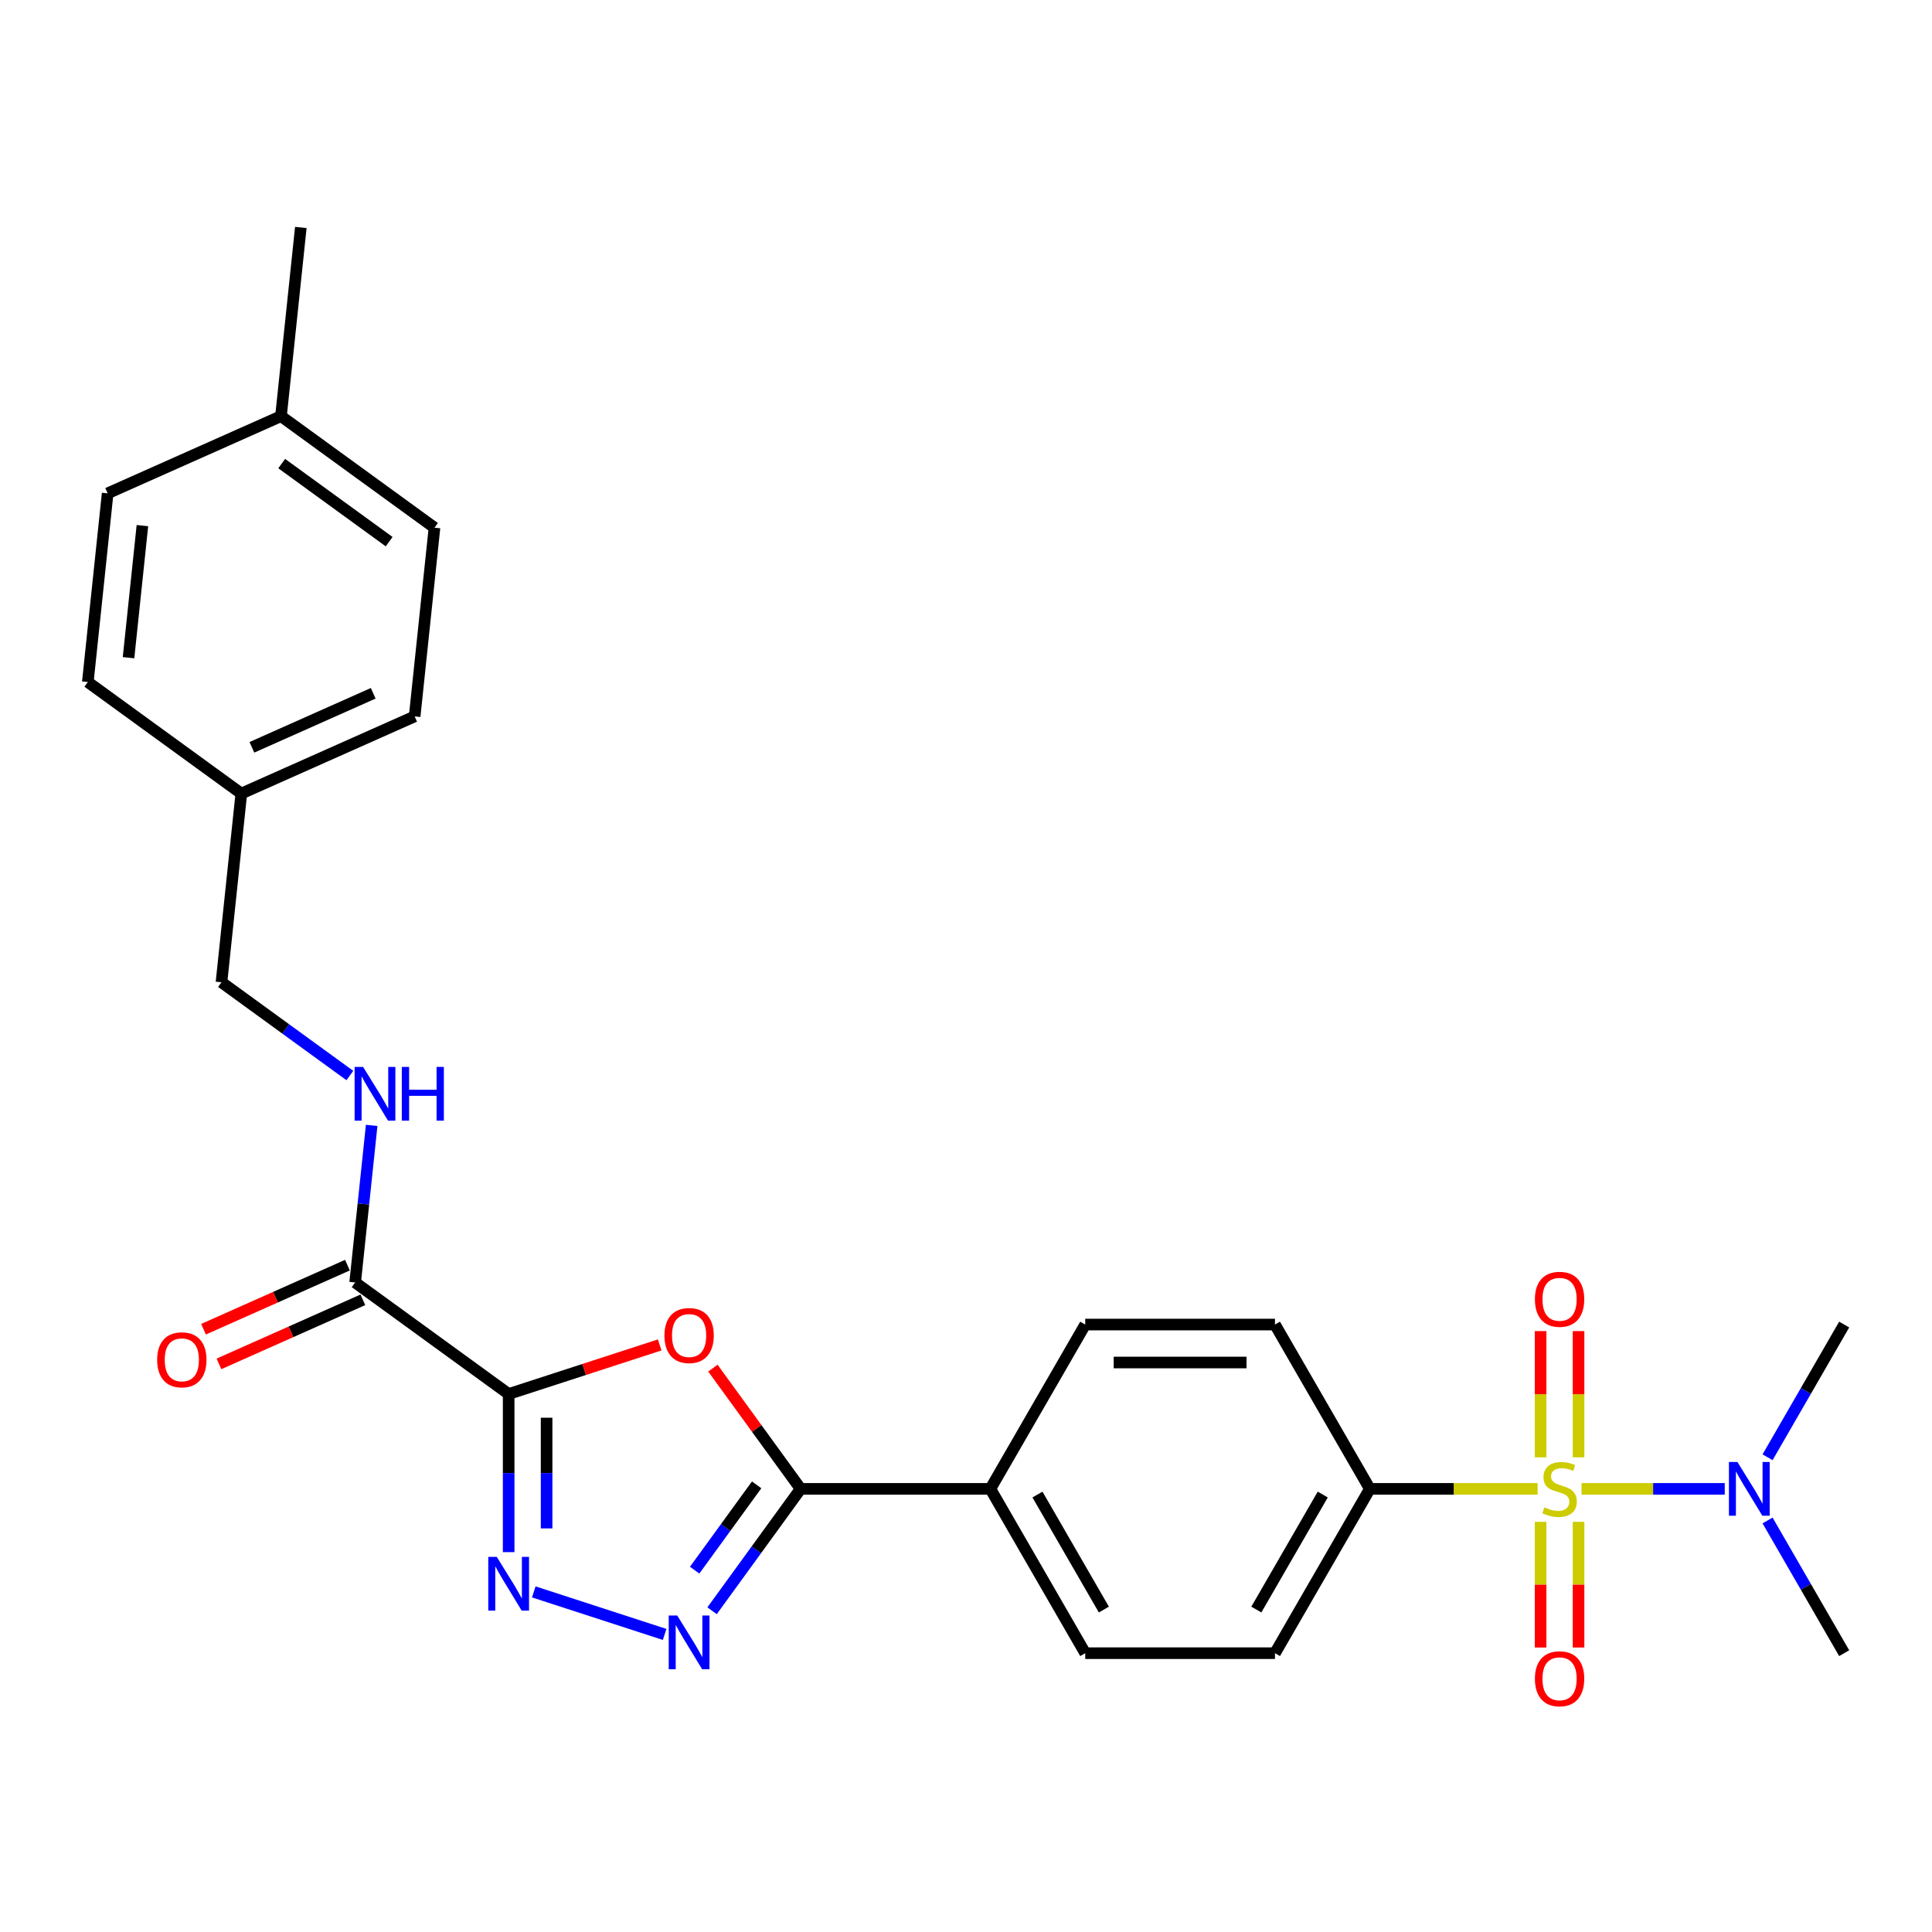 <?xml version='1.0' encoding='iso-8859-1'?>
<svg version='1.1' baseProfile='full'
              xmlns='http://www.w3.org/2000/svg'
                      xmlns:rdkit='http://www.rdkit.org/xml'
                      xmlns:xlink='http://www.w3.org/1999/xlink'
                  xml:space='preserve'
width='1000px' height='1000px' viewBox='0 0 1000 1000'>
<!-- END OF HEADER -->
<rect style='opacity:1.0;fill:#FFFFFF;stroke:none' width='1000' height='1000' x='0' y='0'> </rect>
<path class='bond-6' d='M 795.862,770.638 L 752.444,770.638' style='fill:none;fill-rule:evenodd;stroke:#CCCC00;stroke-width:6px;stroke-linecap:butt;stroke-linejoin:miter;stroke-opacity:1' />
<path class='bond-6' d='M 752.444,770.638 L 709.027,770.638' style='fill:none;fill-rule:evenodd;stroke:#000000;stroke-width:6px;stroke-linecap:butt;stroke-linejoin:miter;stroke-opacity:1' />
<path class='bond-7' d='M 818.607,770.638 L 855.665,770.638' style='fill:none;fill-rule:evenodd;stroke:#CCCC00;stroke-width:6px;stroke-linecap:butt;stroke-linejoin:miter;stroke-opacity:1' />
<path class='bond-7' d='M 855.665,770.638 L 892.723,770.638' style='fill:none;fill-rule:evenodd;stroke:#0000FF;stroke-width:6px;stroke-linecap:butt;stroke-linejoin:miter;stroke-opacity:1' />
<path class='bond-8' d='M 797.413,787.706 L 797.413,820.23' style='fill:none;fill-rule:evenodd;stroke:#CCCC00;stroke-width:6px;stroke-linecap:butt;stroke-linejoin:miter;stroke-opacity:1' />
<path class='bond-8' d='M 797.413,820.23 L 797.413,852.754' style='fill:none;fill-rule:evenodd;stroke:#FF0000;stroke-width:6px;stroke-linecap:butt;stroke-linejoin:miter;stroke-opacity:1' />
<path class='bond-8' d='M 817.055,787.706 L 817.055,820.23' style='fill:none;fill-rule:evenodd;stroke:#CCCC00;stroke-width:6px;stroke-linecap:butt;stroke-linejoin:miter;stroke-opacity:1' />
<path class='bond-8' d='M 817.055,820.23 L 817.055,852.754' style='fill:none;fill-rule:evenodd;stroke:#FF0000;stroke-width:6px;stroke-linecap:butt;stroke-linejoin:miter;stroke-opacity:1' />
<path class='bond-9' d='M 817.055,754.316 L 817.055,721.644' style='fill:none;fill-rule:evenodd;stroke:#CCCC00;stroke-width:6px;stroke-linecap:butt;stroke-linejoin:miter;stroke-opacity:1' />
<path class='bond-9' d='M 817.055,721.644 L 817.055,688.973' style='fill:none;fill-rule:evenodd;stroke:#FF0000;stroke-width:6px;stroke-linecap:butt;stroke-linejoin:miter;stroke-opacity:1' />
<path class='bond-9' d='M 797.413,754.316 L 797.413,721.644' style='fill:none;fill-rule:evenodd;stroke:#CCCC00;stroke-width:6px;stroke-linecap:butt;stroke-linejoin:miter;stroke-opacity:1' />
<path class='bond-9' d='M 797.413,721.644 L 797.413,688.973' style='fill:none;fill-rule:evenodd;stroke:#FF0000;stroke-width:6px;stroke-linecap:butt;stroke-linejoin:miter;stroke-opacity:1' />
<path class='bond-0' d='M 263.278,721.534 L 302.368,708.833' style='fill:none;fill-rule:evenodd;stroke:#000000;stroke-width:6px;stroke-linecap:butt;stroke-linejoin:miter;stroke-opacity:1' />
<path class='bond-0' d='M 302.368,708.833 L 341.457,696.132' style='fill:none;fill-rule:evenodd;stroke:#FF0000;stroke-width:6px;stroke-linecap:butt;stroke-linejoin:miter;stroke-opacity:1' />
<path class='bond-5' d='M 263.278,721.534 L 183.827,663.809' style='fill:none;fill-rule:evenodd;stroke:#000000;stroke-width:6px;stroke-linecap:butt;stroke-linejoin:miter;stroke-opacity:1' />
<path class='bond-28' d='M 263.278,721.534 L 263.278,762.457' style='fill:none;fill-rule:evenodd;stroke:#000000;stroke-width:6px;stroke-linecap:butt;stroke-linejoin:miter;stroke-opacity:1' />
<path class='bond-28' d='M 263.278,762.457 L 263.278,803.38' style='fill:none;fill-rule:evenodd;stroke:#0000FF;stroke-width:6px;stroke-linecap:butt;stroke-linejoin:miter;stroke-opacity:1' />
<path class='bond-28' d='M 282.92,733.811 L 282.92,762.457' style='fill:none;fill-rule:evenodd;stroke:#000000;stroke-width:6px;stroke-linecap:butt;stroke-linejoin:miter;stroke-opacity:1' />
<path class='bond-28' d='M 282.92,762.457 L 282.92,791.103' style='fill:none;fill-rule:evenodd;stroke:#0000FF;stroke-width:6px;stroke-linecap:butt;stroke-linejoin:miter;stroke-opacity:1' />
<path class='bond-1' d='M 368.994,708.137 L 391.699,739.387' style='fill:none;fill-rule:evenodd;stroke:#FF0000;stroke-width:6px;stroke-linecap:butt;stroke-linejoin:miter;stroke-opacity:1' />
<path class='bond-1' d='M 391.699,739.387 L 414.404,770.638' style='fill:none;fill-rule:evenodd;stroke:#000000;stroke-width:6px;stroke-linecap:butt;stroke-linejoin:miter;stroke-opacity:1' />
<path class='bond-2' d='M 276.281,823.966 L 344.018,845.976' style='fill:none;fill-rule:evenodd;stroke:#0000FF;stroke-width:6px;stroke-linecap:butt;stroke-linejoin:miter;stroke-opacity:1' />
<path class='bond-3' d='M 368.566,833.728 L 391.485,802.183' style='fill:none;fill-rule:evenodd;stroke:#0000FF;stroke-width:6px;stroke-linecap:butt;stroke-linejoin:miter;stroke-opacity:1' />
<path class='bond-3' d='M 391.485,802.183 L 414.404,770.638' style='fill:none;fill-rule:evenodd;stroke:#000000;stroke-width:6px;stroke-linecap:butt;stroke-linejoin:miter;stroke-opacity:1' />
<path class='bond-3' d='M 359.552,812.719 L 375.595,790.638' style='fill:none;fill-rule:evenodd;stroke:#0000FF;stroke-width:6px;stroke-linecap:butt;stroke-linejoin:miter;stroke-opacity:1' />
<path class='bond-3' d='M 375.595,790.638 L 391.638,768.556' style='fill:none;fill-rule:evenodd;stroke:#000000;stroke-width:6px;stroke-linecap:butt;stroke-linejoin:miter;stroke-opacity:1' />
<path class='bond-4' d='M 414.404,770.638 L 512.612,770.638' style='fill:none;fill-rule:evenodd;stroke:#000000;stroke-width:6px;stroke-linecap:butt;stroke-linejoin:miter;stroke-opacity:1' />
<path class='bond-10' d='M 183.827,663.809 L 188.1,623.155' style='fill:none;fill-rule:evenodd;stroke:#000000;stroke-width:6px;stroke-linecap:butt;stroke-linejoin:miter;stroke-opacity:1' />
<path class='bond-10' d='M 188.1,623.155 L 192.373,582.501' style='fill:none;fill-rule:evenodd;stroke:#0000FF;stroke-width:6px;stroke-linecap:butt;stroke-linejoin:miter;stroke-opacity:1' />
<path class='bond-12' d='M 179.832,654.837 L 142.585,671.421' style='fill:none;fill-rule:evenodd;stroke:#000000;stroke-width:6px;stroke-linecap:butt;stroke-linejoin:miter;stroke-opacity:1' />
<path class='bond-12' d='M 142.585,671.421 L 105.337,688.005' style='fill:none;fill-rule:evenodd;stroke:#FF0000;stroke-width:6px;stroke-linecap:butt;stroke-linejoin:miter;stroke-opacity:1' />
<path class='bond-12' d='M 187.821,672.781 L 150.574,689.364' style='fill:none;fill-rule:evenodd;stroke:#000000;stroke-width:6px;stroke-linecap:butt;stroke-linejoin:miter;stroke-opacity:1' />
<path class='bond-12' d='M 150.574,689.364 L 113.326,705.948' style='fill:none;fill-rule:evenodd;stroke:#FF0000;stroke-width:6px;stroke-linecap:butt;stroke-linejoin:miter;stroke-opacity:1' />
<path class='bond-13' d='M 709.027,770.638 L 659.923,855.688' style='fill:none;fill-rule:evenodd;stroke:#000000;stroke-width:6px;stroke-linecap:butt;stroke-linejoin:miter;stroke-opacity:1' />
<path class='bond-13' d='M 684.651,773.575 L 650.278,833.11' style='fill:none;fill-rule:evenodd;stroke:#000000;stroke-width:6px;stroke-linecap:butt;stroke-linejoin:miter;stroke-opacity:1' />
<path class='bond-14' d='M 709.027,770.638 L 659.923,685.588' style='fill:none;fill-rule:evenodd;stroke:#000000;stroke-width:6px;stroke-linecap:butt;stroke-linejoin:miter;stroke-opacity:1' />
<path class='bond-24' d='M 914.888,754.276 L 934.717,719.932' style='fill:none;fill-rule:evenodd;stroke:#0000FF;stroke-width:6px;stroke-linecap:butt;stroke-linejoin:miter;stroke-opacity:1' />
<path class='bond-24' d='M 934.717,719.932 L 954.545,685.588' style='fill:none;fill-rule:evenodd;stroke:#000000;stroke-width:6px;stroke-linecap:butt;stroke-linejoin:miter;stroke-opacity:1' />
<path class='bond-25' d='M 914.888,786.999 L 934.717,821.344' style='fill:none;fill-rule:evenodd;stroke:#0000FF;stroke-width:6px;stroke-linecap:butt;stroke-linejoin:miter;stroke-opacity:1' />
<path class='bond-25' d='M 934.717,821.344 L 954.545,855.688' style='fill:none;fill-rule:evenodd;stroke:#000000;stroke-width:6px;stroke-linecap:butt;stroke-linejoin:miter;stroke-opacity:1' />
<path class='bond-17' d='M 181.089,556.693 L 147.865,532.554' style='fill:none;fill-rule:evenodd;stroke:#0000FF;stroke-width:6px;stroke-linecap:butt;stroke-linejoin:miter;stroke-opacity:1' />
<path class='bond-17' d='M 147.865,532.554 L 114.641,508.415' style='fill:none;fill-rule:evenodd;stroke:#000000;stroke-width:6px;stroke-linecap:butt;stroke-linejoin:miter;stroke-opacity:1' />
<path class='bond-11' d='M 512.612,770.638 L 561.715,685.588' style='fill:none;fill-rule:evenodd;stroke:#000000;stroke-width:6px;stroke-linecap:butt;stroke-linejoin:miter;stroke-opacity:1' />
<path class='bond-27' d='M 512.612,770.638 L 561.715,855.688' style='fill:none;fill-rule:evenodd;stroke:#000000;stroke-width:6px;stroke-linecap:butt;stroke-linejoin:miter;stroke-opacity:1' />
<path class='bond-27' d='M 536.987,773.575 L 571.36,833.11' style='fill:none;fill-rule:evenodd;stroke:#000000;stroke-width:6px;stroke-linecap:butt;stroke-linejoin:miter;stroke-opacity:1' />
<path class='bond-15' d='M 659.923,855.688 L 561.715,855.688' style='fill:none;fill-rule:evenodd;stroke:#000000;stroke-width:6px;stroke-linecap:butt;stroke-linejoin:miter;stroke-opacity:1' />
<path class='bond-16' d='M 659.923,685.588 L 561.715,685.588' style='fill:none;fill-rule:evenodd;stroke:#000000;stroke-width:6px;stroke-linecap:butt;stroke-linejoin:miter;stroke-opacity:1' />
<path class='bond-16' d='M 645.192,705.229 L 576.446,705.229' style='fill:none;fill-rule:evenodd;stroke:#000000;stroke-width:6px;stroke-linecap:butt;stroke-linejoin:miter;stroke-opacity:1' />
<path class='bond-18' d='M 114.641,508.415 L 124.906,410.745' style='fill:none;fill-rule:evenodd;stroke:#000000;stroke-width:6px;stroke-linecap:butt;stroke-linejoin:miter;stroke-opacity:1' />
<path class='bond-20' d='M 124.906,410.745 L 45.455,353.02' style='fill:none;fill-rule:evenodd;stroke:#000000;stroke-width:6px;stroke-linecap:butt;stroke-linejoin:miter;stroke-opacity:1' />
<path class='bond-21' d='M 124.906,410.745 L 214.623,370.801' style='fill:none;fill-rule:evenodd;stroke:#000000;stroke-width:6px;stroke-linecap:butt;stroke-linejoin:miter;stroke-opacity:1' />
<path class='bond-21' d='M 130.375,386.81 L 193.177,358.849' style='fill:none;fill-rule:evenodd;stroke:#000000;stroke-width:6px;stroke-linecap:butt;stroke-linejoin:miter;stroke-opacity:1' />
<path class='bond-19' d='M 145.437,215.406 L 224.889,273.131' style='fill:none;fill-rule:evenodd;stroke:#000000;stroke-width:6px;stroke-linecap:butt;stroke-linejoin:miter;stroke-opacity:1' />
<path class='bond-19' d='M 145.81,239.955 L 201.426,280.363' style='fill:none;fill-rule:evenodd;stroke:#000000;stroke-width:6px;stroke-linecap:butt;stroke-linejoin:miter;stroke-opacity:1' />
<path class='bond-26' d='M 145.437,215.406 L 155.703,117.737' style='fill:none;fill-rule:evenodd;stroke:#000000;stroke-width:6px;stroke-linecap:butt;stroke-linejoin:miter;stroke-opacity:1' />
<path class='bond-29' d='M 145.437,215.406 L 55.72,255.351' style='fill:none;fill-rule:evenodd;stroke:#000000;stroke-width:6px;stroke-linecap:butt;stroke-linejoin:miter;stroke-opacity:1' />
<path class='bond-22' d='M 45.455,353.02 L 55.72,255.351' style='fill:none;fill-rule:evenodd;stroke:#000000;stroke-width:6px;stroke-linecap:butt;stroke-linejoin:miter;stroke-opacity:1' />
<path class='bond-22' d='M 66.528,340.423 L 73.714,272.054' style='fill:none;fill-rule:evenodd;stroke:#000000;stroke-width:6px;stroke-linecap:butt;stroke-linejoin:miter;stroke-opacity:1' />
<path class='bond-23' d='M 214.623,370.801 L 224.889,273.131' style='fill:none;fill-rule:evenodd;stroke:#000000;stroke-width:6px;stroke-linecap:butt;stroke-linejoin:miter;stroke-opacity:1' />
<path  class='atom-0' d='M 799.378 780.184
Q 799.692 780.301, 800.988 780.851
Q 802.285 781.401, 803.699 781.755
Q 805.152 782.069, 806.566 782.069
Q 809.198 782.069, 810.73 780.812
Q 812.262 779.516, 812.262 777.277
Q 812.262 775.745, 811.477 774.802
Q 810.73 773.859, 809.552 773.348
Q 808.373 772.838, 806.409 772.248
Q 803.934 771.502, 802.442 770.795
Q 800.988 770.088, 799.928 768.595
Q 798.906 767.102, 798.906 764.588
Q 798.906 761.092, 801.263 758.931
Q 803.659 756.771, 808.373 756.771
Q 811.595 756.771, 815.248 758.303
L 814.344 761.328
Q 811.005 759.953, 808.491 759.953
Q 805.781 759.953, 804.288 761.092
Q 802.795 762.192, 802.834 764.117
Q 802.834 765.61, 803.581 766.513
Q 804.367 767.417, 805.466 767.927
Q 806.606 768.438, 808.491 769.027
Q 811.005 769.813, 812.498 770.599
Q 813.991 771.384, 815.051 772.995
Q 816.151 774.566, 816.151 777.277
Q 816.151 781.126, 813.559 783.208
Q 811.005 785.251, 806.723 785.251
Q 804.249 785.251, 802.363 784.701
Q 800.517 784.19, 798.317 783.287
L 799.378 780.184
' fill='#CCCC00'/>
<path  class='atom-2' d='M 343.912 691.265
Q 343.912 684.587, 347.212 680.855
Q 350.512 677.123, 356.679 677.123
Q 362.847 677.123, 366.146 680.855
Q 369.446 684.587, 369.446 691.265
Q 369.446 698.021, 366.107 701.871
Q 362.768 705.682, 356.679 705.682
Q 350.551 705.682, 347.212 701.871
Q 343.912 698.061, 343.912 691.265
M 356.679 702.539
Q 360.922 702.539, 363.2 699.711
Q 365.518 696.843, 365.518 691.265
Q 365.518 685.804, 363.2 683.055
Q 360.922 680.266, 356.679 680.266
Q 352.437 680.266, 350.119 683.015
Q 347.84 685.765, 347.84 691.265
Q 347.84 696.882, 350.119 699.711
Q 352.437 702.539, 356.679 702.539
' fill='#FF0000'/>
<path  class='atom-3' d='M 257.13 805.835
L 266.244 820.566
Q 267.148 822.02, 268.601 824.652
Q 270.055 827.284, 270.133 827.441
L 270.133 805.835
L 273.826 805.835
L 273.826 833.648
L 270.015 833.648
L 260.234 817.542
Q 259.095 815.656, 257.877 813.496
Q 256.698 811.335, 256.345 810.667
L 256.345 833.648
L 252.731 833.648
L 252.731 805.835
L 257.13 805.835
' fill='#0000FF'/>
<path  class='atom-4' d='M 350.531 836.183
L 359.645 850.914
Q 360.549 852.368, 362.002 855
Q 363.455 857.632, 363.534 857.789
L 363.534 836.183
L 367.227 836.183
L 367.227 863.996
L 363.416 863.996
L 353.635 847.889
Q 352.496 846.004, 351.278 843.843
Q 350.099 841.683, 349.746 841.015
L 349.746 863.996
L 346.132 863.996
L 346.132 836.183
L 350.531 836.183
' fill='#0000FF'/>
<path  class='atom-8' d='M 899.294 756.732
L 908.408 771.463
Q 909.311 772.916, 910.765 775.548
Q 912.218 778.18, 912.297 778.337
L 912.297 756.732
L 915.989 756.732
L 915.989 784.544
L 912.179 784.544
L 902.397 768.438
Q 901.258 766.552, 900.04 764.392
Q 898.862 762.231, 898.508 761.563
L 898.508 784.544
L 894.894 784.544
L 894.894 756.732
L 899.294 756.732
' fill='#0000FF'/>
<path  class='atom-9' d='M 794.467 868.924
Q 794.467 862.246, 797.767 858.514
Q 801.067 854.782, 807.234 854.782
Q 813.402 854.782, 816.701 858.514
Q 820.001 862.246, 820.001 868.924
Q 820.001 875.681, 816.662 879.53
Q 813.323 883.341, 807.234 883.341
Q 801.106 883.341, 797.767 879.53
Q 794.467 875.72, 794.467 868.924
M 807.234 880.198
Q 811.477 880.198, 813.755 877.37
Q 816.073 874.502, 816.073 868.924
Q 816.073 863.464, 813.755 860.714
Q 811.477 857.925, 807.234 857.925
Q 802.992 857.925, 800.674 860.674
Q 798.395 863.424, 798.395 868.924
Q 798.395 874.541, 800.674 877.37
Q 802.992 880.198, 807.234 880.198
' fill='#FF0000'/>
<path  class='atom-10' d='M 794.467 672.509
Q 794.467 665.831, 797.767 662.099
Q 801.067 658.367, 807.234 658.367
Q 813.402 658.367, 816.701 662.099
Q 820.001 665.831, 820.001 672.509
Q 820.001 679.266, 816.662 683.115
Q 813.323 686.926, 807.234 686.926
Q 801.106 686.926, 797.767 683.115
Q 794.467 679.305, 794.467 672.509
M 807.234 683.783
Q 811.477 683.783, 813.755 680.955
Q 816.073 678.087, 816.073 672.509
Q 816.073 667.048, 813.755 664.299
Q 811.477 661.51, 807.234 661.51
Q 802.992 661.51, 800.674 664.259
Q 798.395 667.009, 798.395 672.509
Q 798.395 678.126, 800.674 680.955
Q 802.992 683.783, 807.234 683.783
' fill='#FF0000'/>
<path  class='atom-11' d='M 187.944 552.233
L 197.058 566.965
Q 197.962 568.418, 199.415 571.05
Q 200.868 573.682, 200.947 573.839
L 200.947 552.233
L 204.64 552.233
L 204.64 580.046
L 200.829 580.046
L 191.048 563.94
Q 189.909 562.054, 188.691 559.894
Q 187.512 557.733, 187.159 557.065
L 187.159 580.046
L 183.545 580.046
L 183.545 552.233
L 187.944 552.233
' fill='#0000FF'/>
<path  class='atom-11' d='M 207.979 552.233
L 211.75 552.233
L 211.75 564.058
L 225.97 564.058
L 225.97 552.233
L 229.742 552.233
L 229.742 580.046
L 225.97 580.046
L 225.97 567.2
L 211.75 567.2
L 211.75 580.046
L 207.979 580.046
L 207.979 552.233
' fill='#0000FF'/>
<path  class='atom-13' d='M 81.343 703.832
Q 81.343 697.154, 84.642 693.422
Q 87.942 689.69, 94.11 689.69
Q 100.277 689.69, 103.577 693.422
Q 106.877 697.154, 106.877 703.832
Q 106.877 710.589, 103.538 714.439
Q 100.199 718.249, 94.11 718.249
Q 87.981 718.249, 84.642 714.439
Q 81.343 710.628, 81.343 703.832
M 94.11 715.106
Q 98.352 715.106, 100.631 712.278
Q 102.948 709.41, 102.948 703.832
Q 102.948 698.372, 100.631 695.622
Q 98.352 692.833, 94.11 692.833
Q 89.867 692.833, 87.549 695.583
Q 85.271 698.333, 85.271 703.832
Q 85.271 709.45, 87.549 712.278
Q 89.867 715.106, 94.11 715.106
' fill='#FF0000'/>
</svg>
